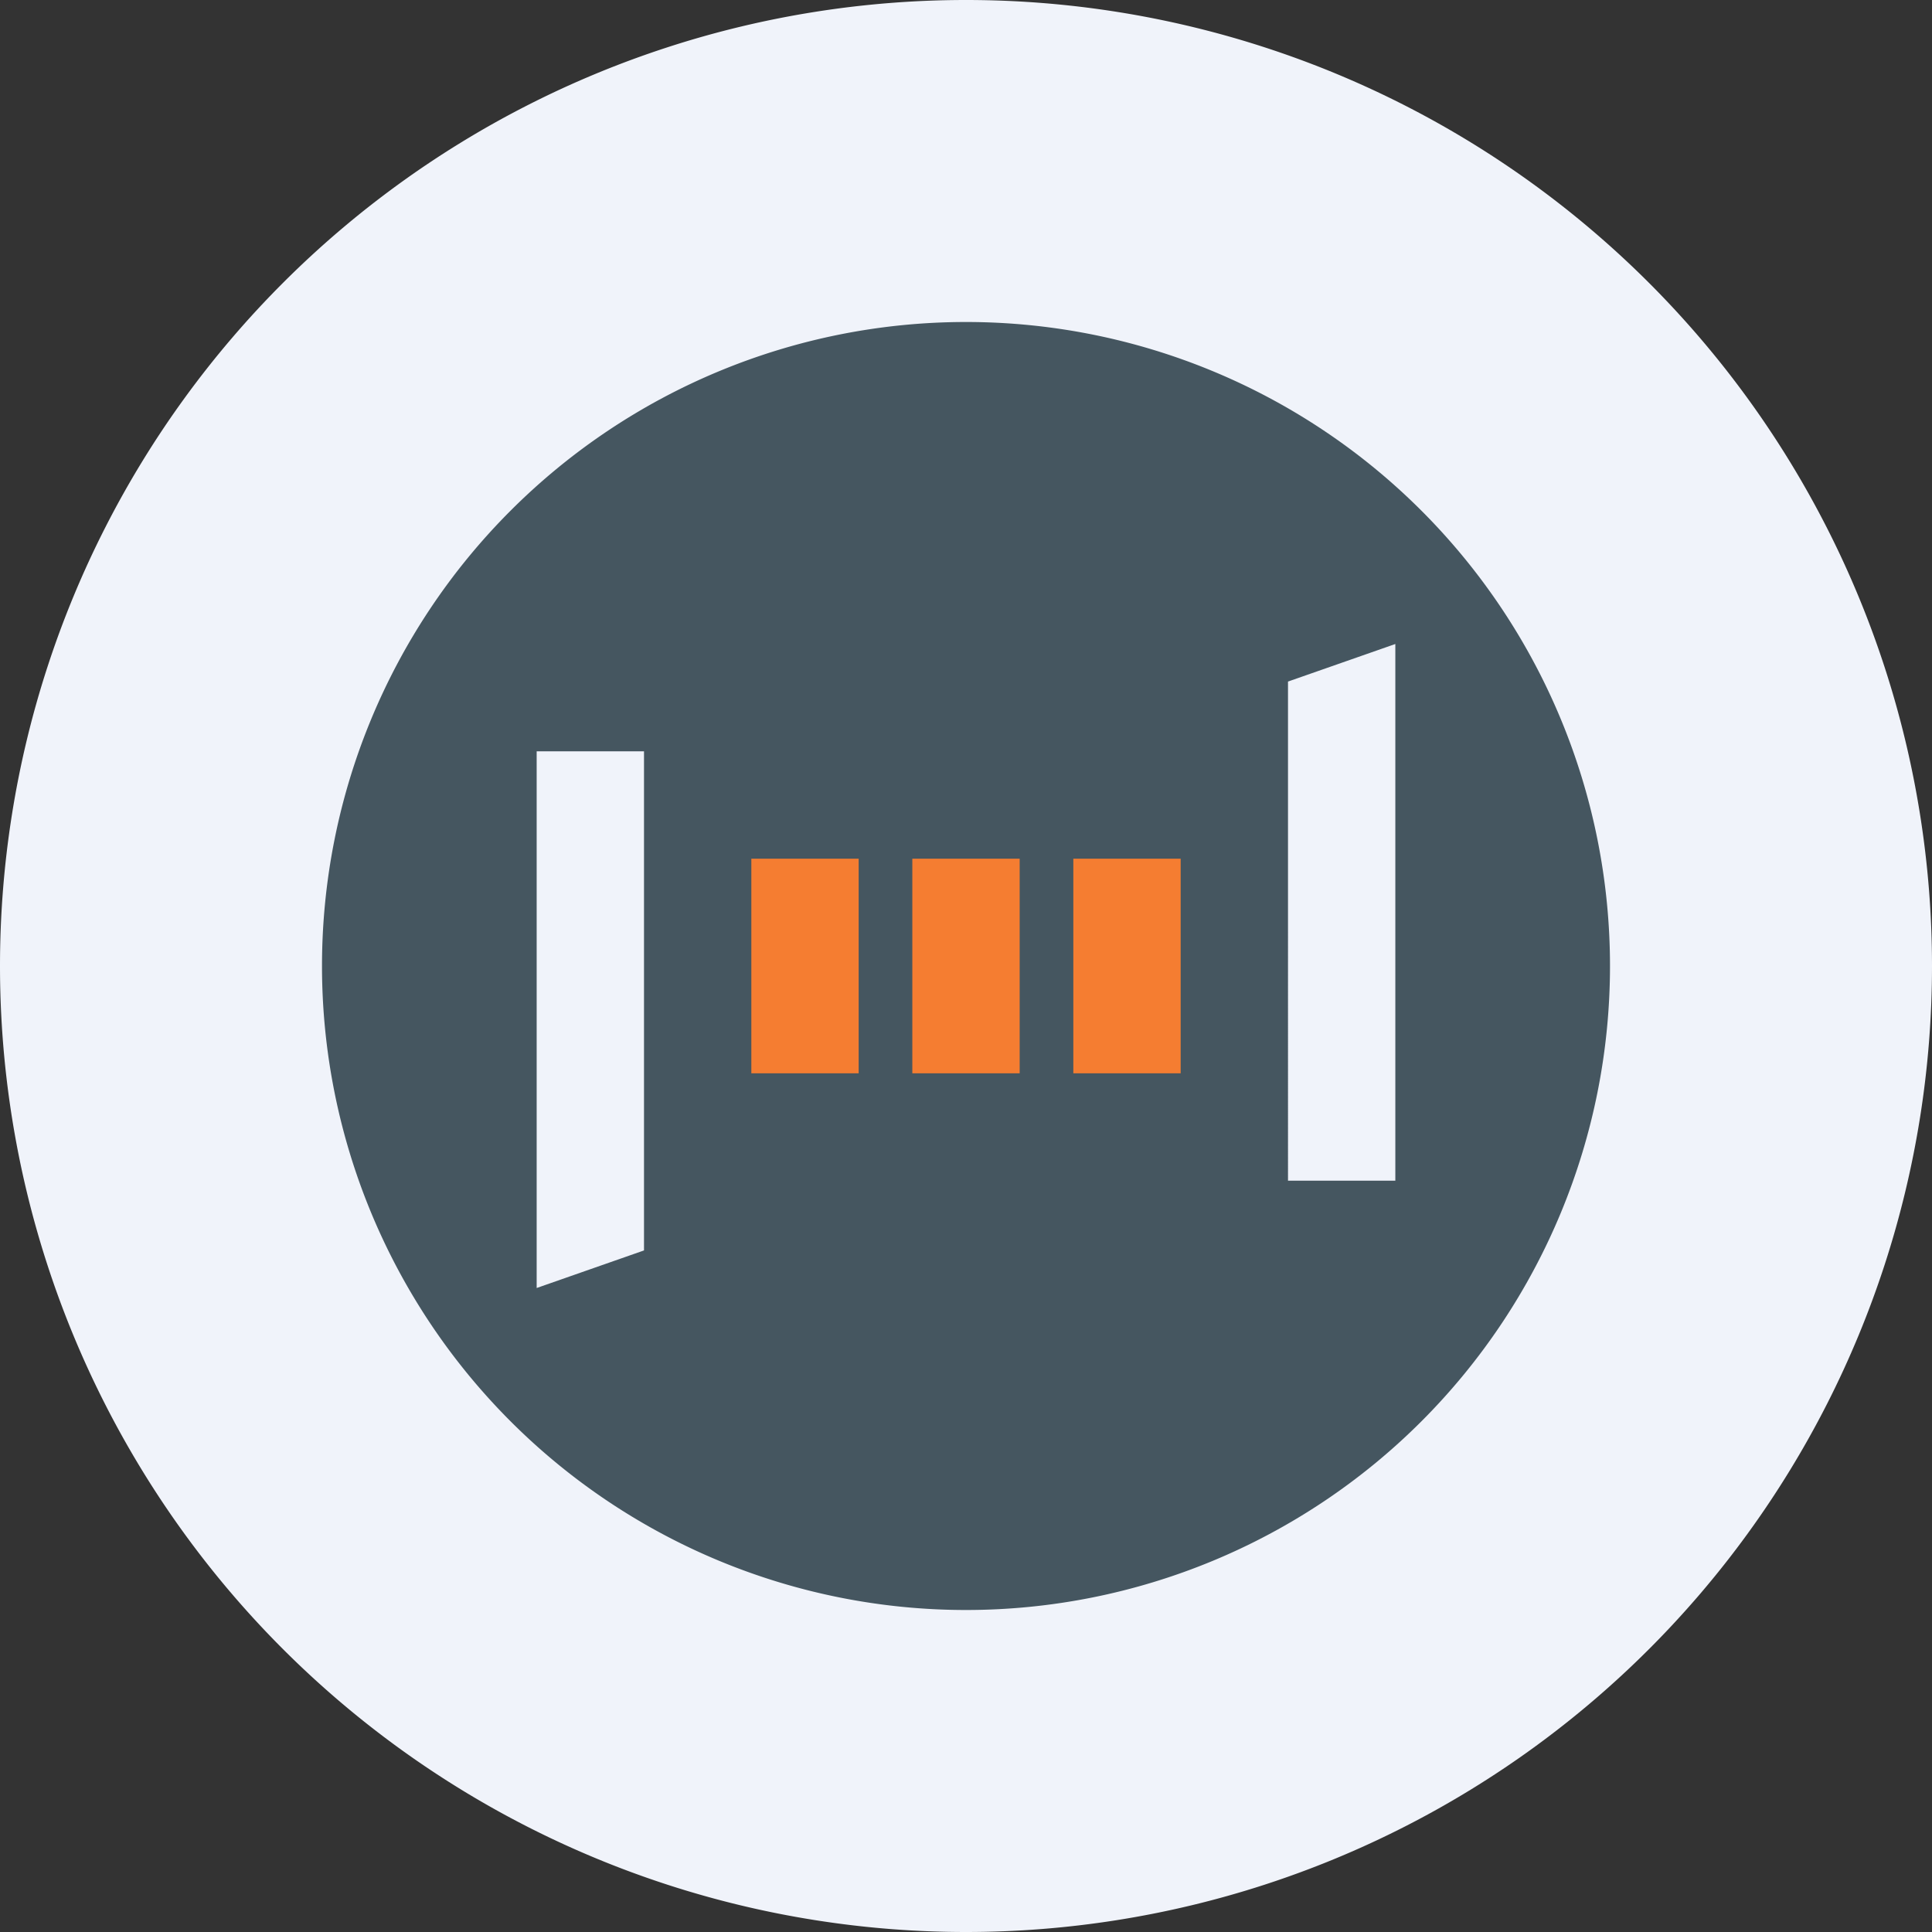 <!-- by TradingView --><svg width="18" height="18" viewBox="0 0 18 18" xmlns="http://www.w3.org/2000/svg"><rect x="0" y="0" width="18" height="18" fill="#333333" stroke="none"/><path d="M0 9a9 9 0 1 1 18 0A9 9 0 1 1 0 9Z" fill="#F0F3FA"/><path fill-rule="evenodd" d="M15 9A6 6 0 1 1 3 9a6 6 0 0 1 12 0ZM5 7h1v4.65L5 12V7Zm7 4h1V6l-1 .35V11Z" fill="#455660"/><path fill="#F57D31" d="M7 8h1v2H7zM10 8h1v2h-1zM8.5 8h1v2h-1z"/></svg>